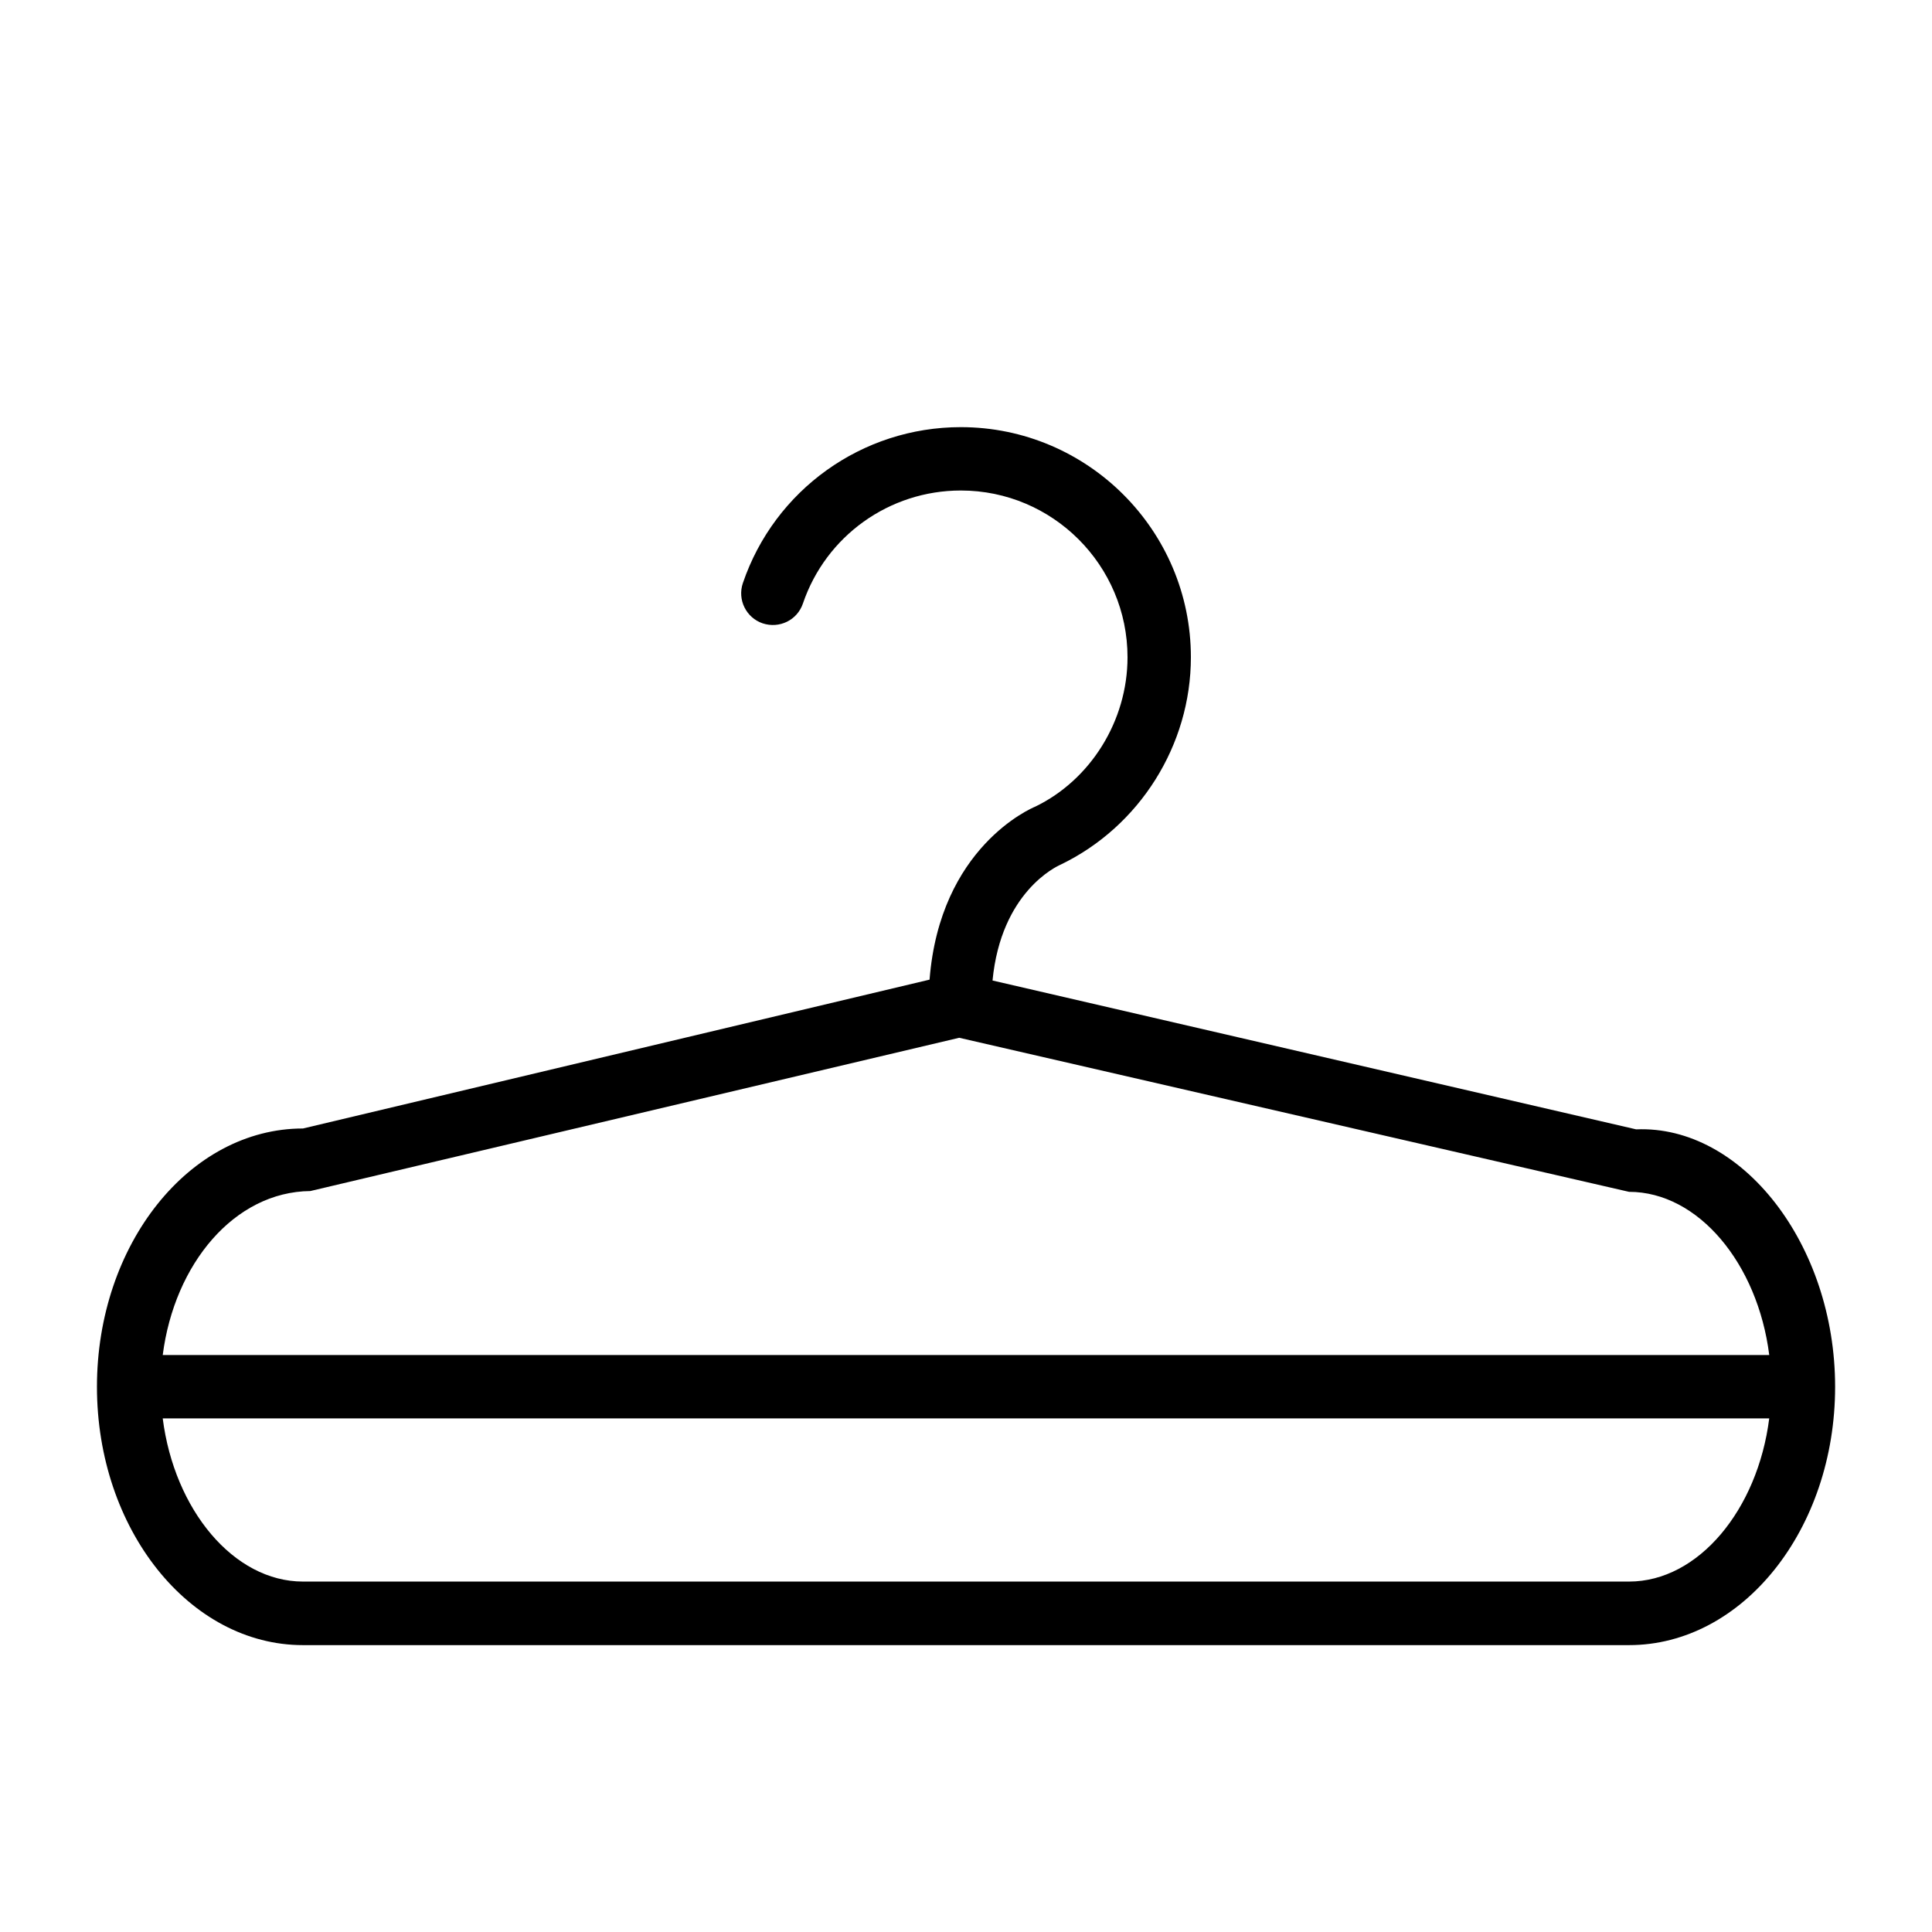 <?xml version="1.0" encoding="UTF-8"?>
<!-- Uploaded to: ICON Repo, www.svgrepo.com, Generator: ICON Repo Mixer Tools -->
<svg fill="#000000" width="800px" height="800px" version="1.1" viewBox="144 144 512 512" xmlns="http://www.w3.org/2000/svg">
 <path d="m577.59 443.29-170.56-39.445c2.266-23.426 16.918-30.207 18.012-30.691 20.973-10.098 34.555-31.676 34.555-54.977 0-33.629-27.375-60.98-60.98-60.98-26.137 0-49.352 16.625-57.75 41.332-1.492 4.387 0.859 9.172 5.246 10.664 4.449 1.469 9.172-0.859 10.664-5.246 6.086-17.926 22.902-29.957 41.859-29.957 24.352 0 44.168 19.816 44.168 44.188 0 16.879-9.824 32.516-24.457 39.59-1.09 0.441-25.254 10.789-28.004 45.848l-166.05 39.445c-30.102 0-54.602 30.711-54.602 68.457 0 37.742 24.496 68.457 54.602 68.457h351.41c30.125 0 54.621-30.711 54.621-68.457 0-37.77-24.73-69.402-52.734-68.227zm-351.36 16.352 171.97-40.621 177.51 40.828c18.41 0 34.113 19.082 37.156 43.242l-425.74 0.004c3.086-24.141 18.977-43.266 39.109-43.453zm349.48 103.49h-351.41c-18.41 0-34.113-19.082-37.176-43.242l425.74-0.004c-3.047 24.164-18.746 43.246-37.156 43.246z"/>
</svg>